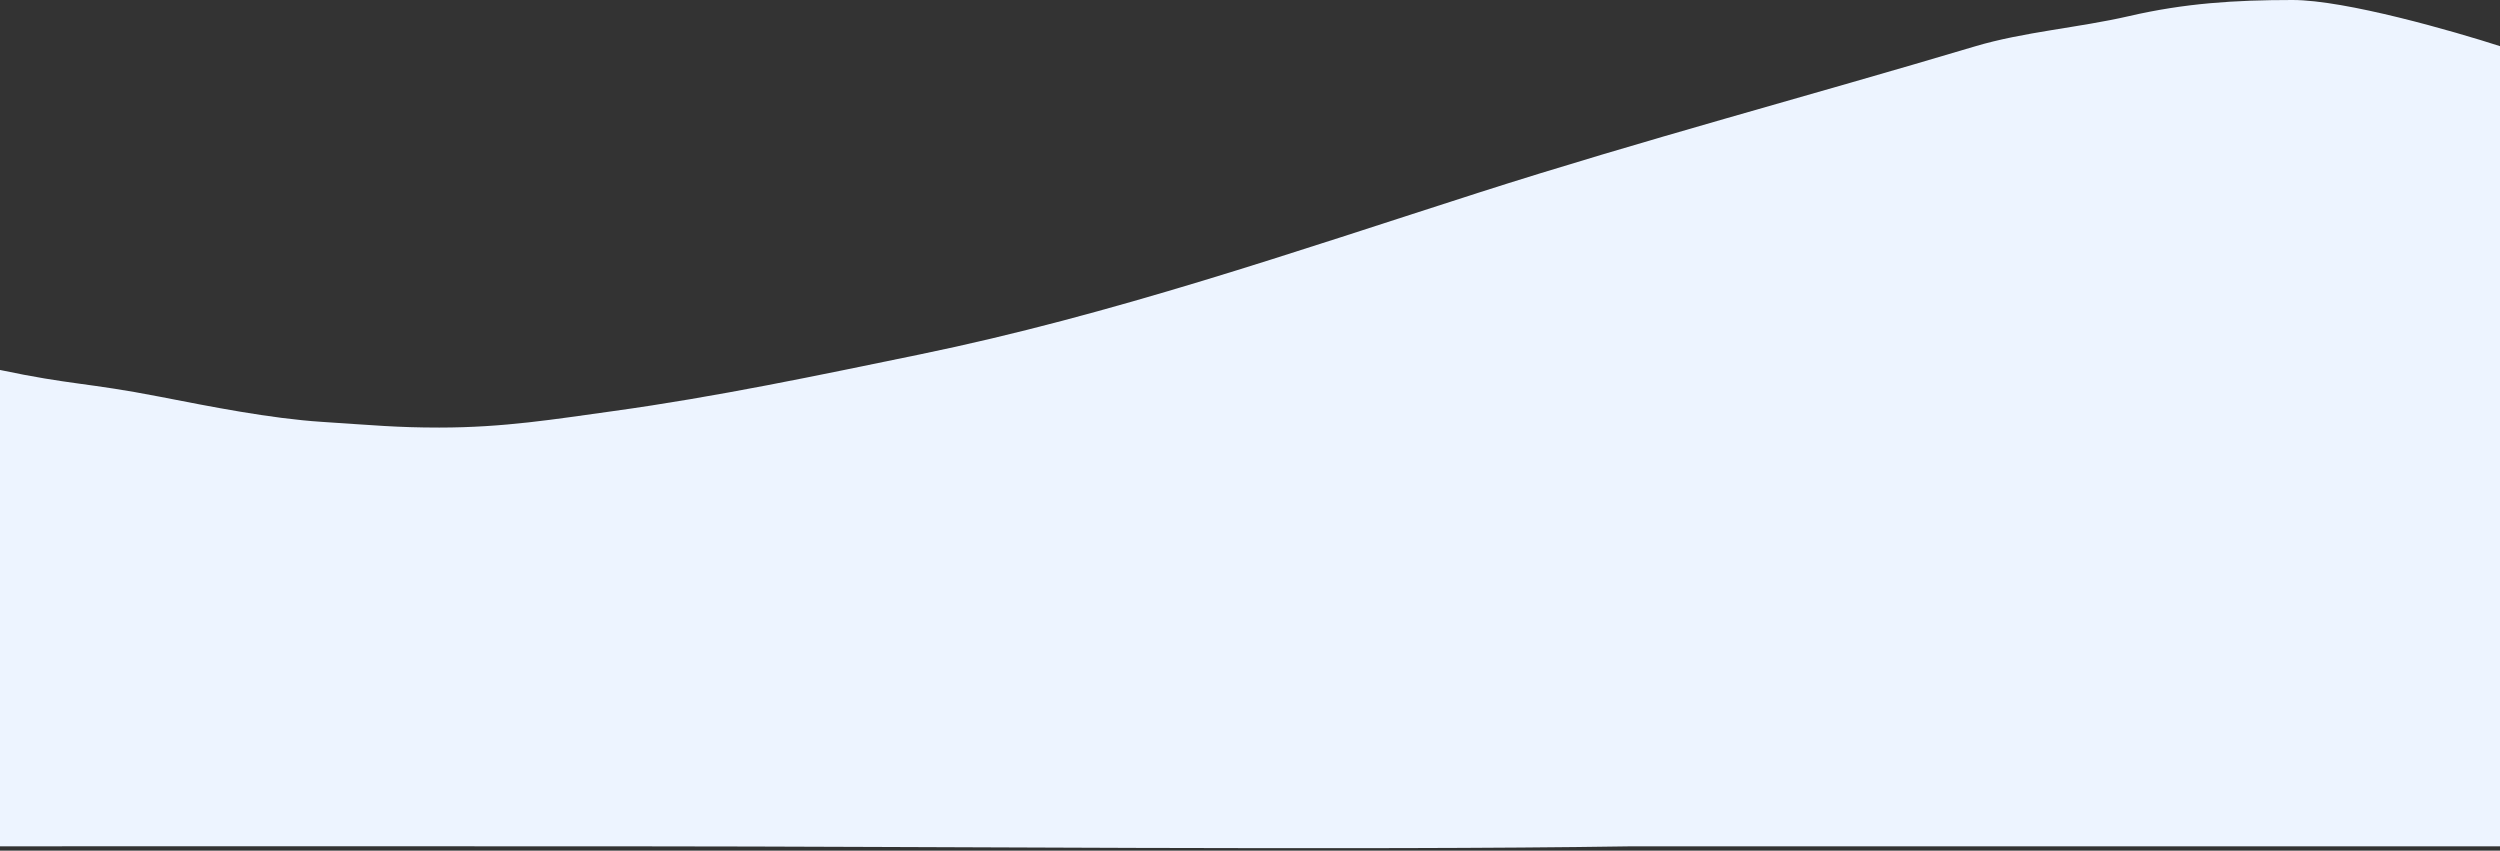 <svg id="Calque_1" data-name="Calque 1" xmlns="http://www.w3.org/2000/svg" viewBox="0 0 1440 490"><rect x="0" y="0" width="1440" height="490" fill="#333333" stroke="none"/><defs><style>.cls-1{fill:#edf4ff;}</style></defs><path class="cls-1" d="M-.5,213c0,204-2,292,0,274.5,75.5-.16,294.82,0,372,0,152.36,0,414.18,2.38,566.5,0h502c0-61.46.5-102.5.5-166.5V26.74C1413.41,18,1351,0,1320.45,0c-33.28,0-62.17,1.88-94.06,9.26-29,6.7-60.86,9.1-88.91,17.48-95.16,28.43-191.87,54.11-286.09,84.33-105.27,33.77-210.49,70.22-321.91,93.15C471.39,216.17,413,228.54,352.89,236.84c-33.39,4.6-62.39,9.44-99.89,9.44-24.5,0-37.5-1.34-67.5-3.28s-64.45-8.85-93.5-14.5C49.86,220.3,41.36,221.84-.5,213Z"/></svg>